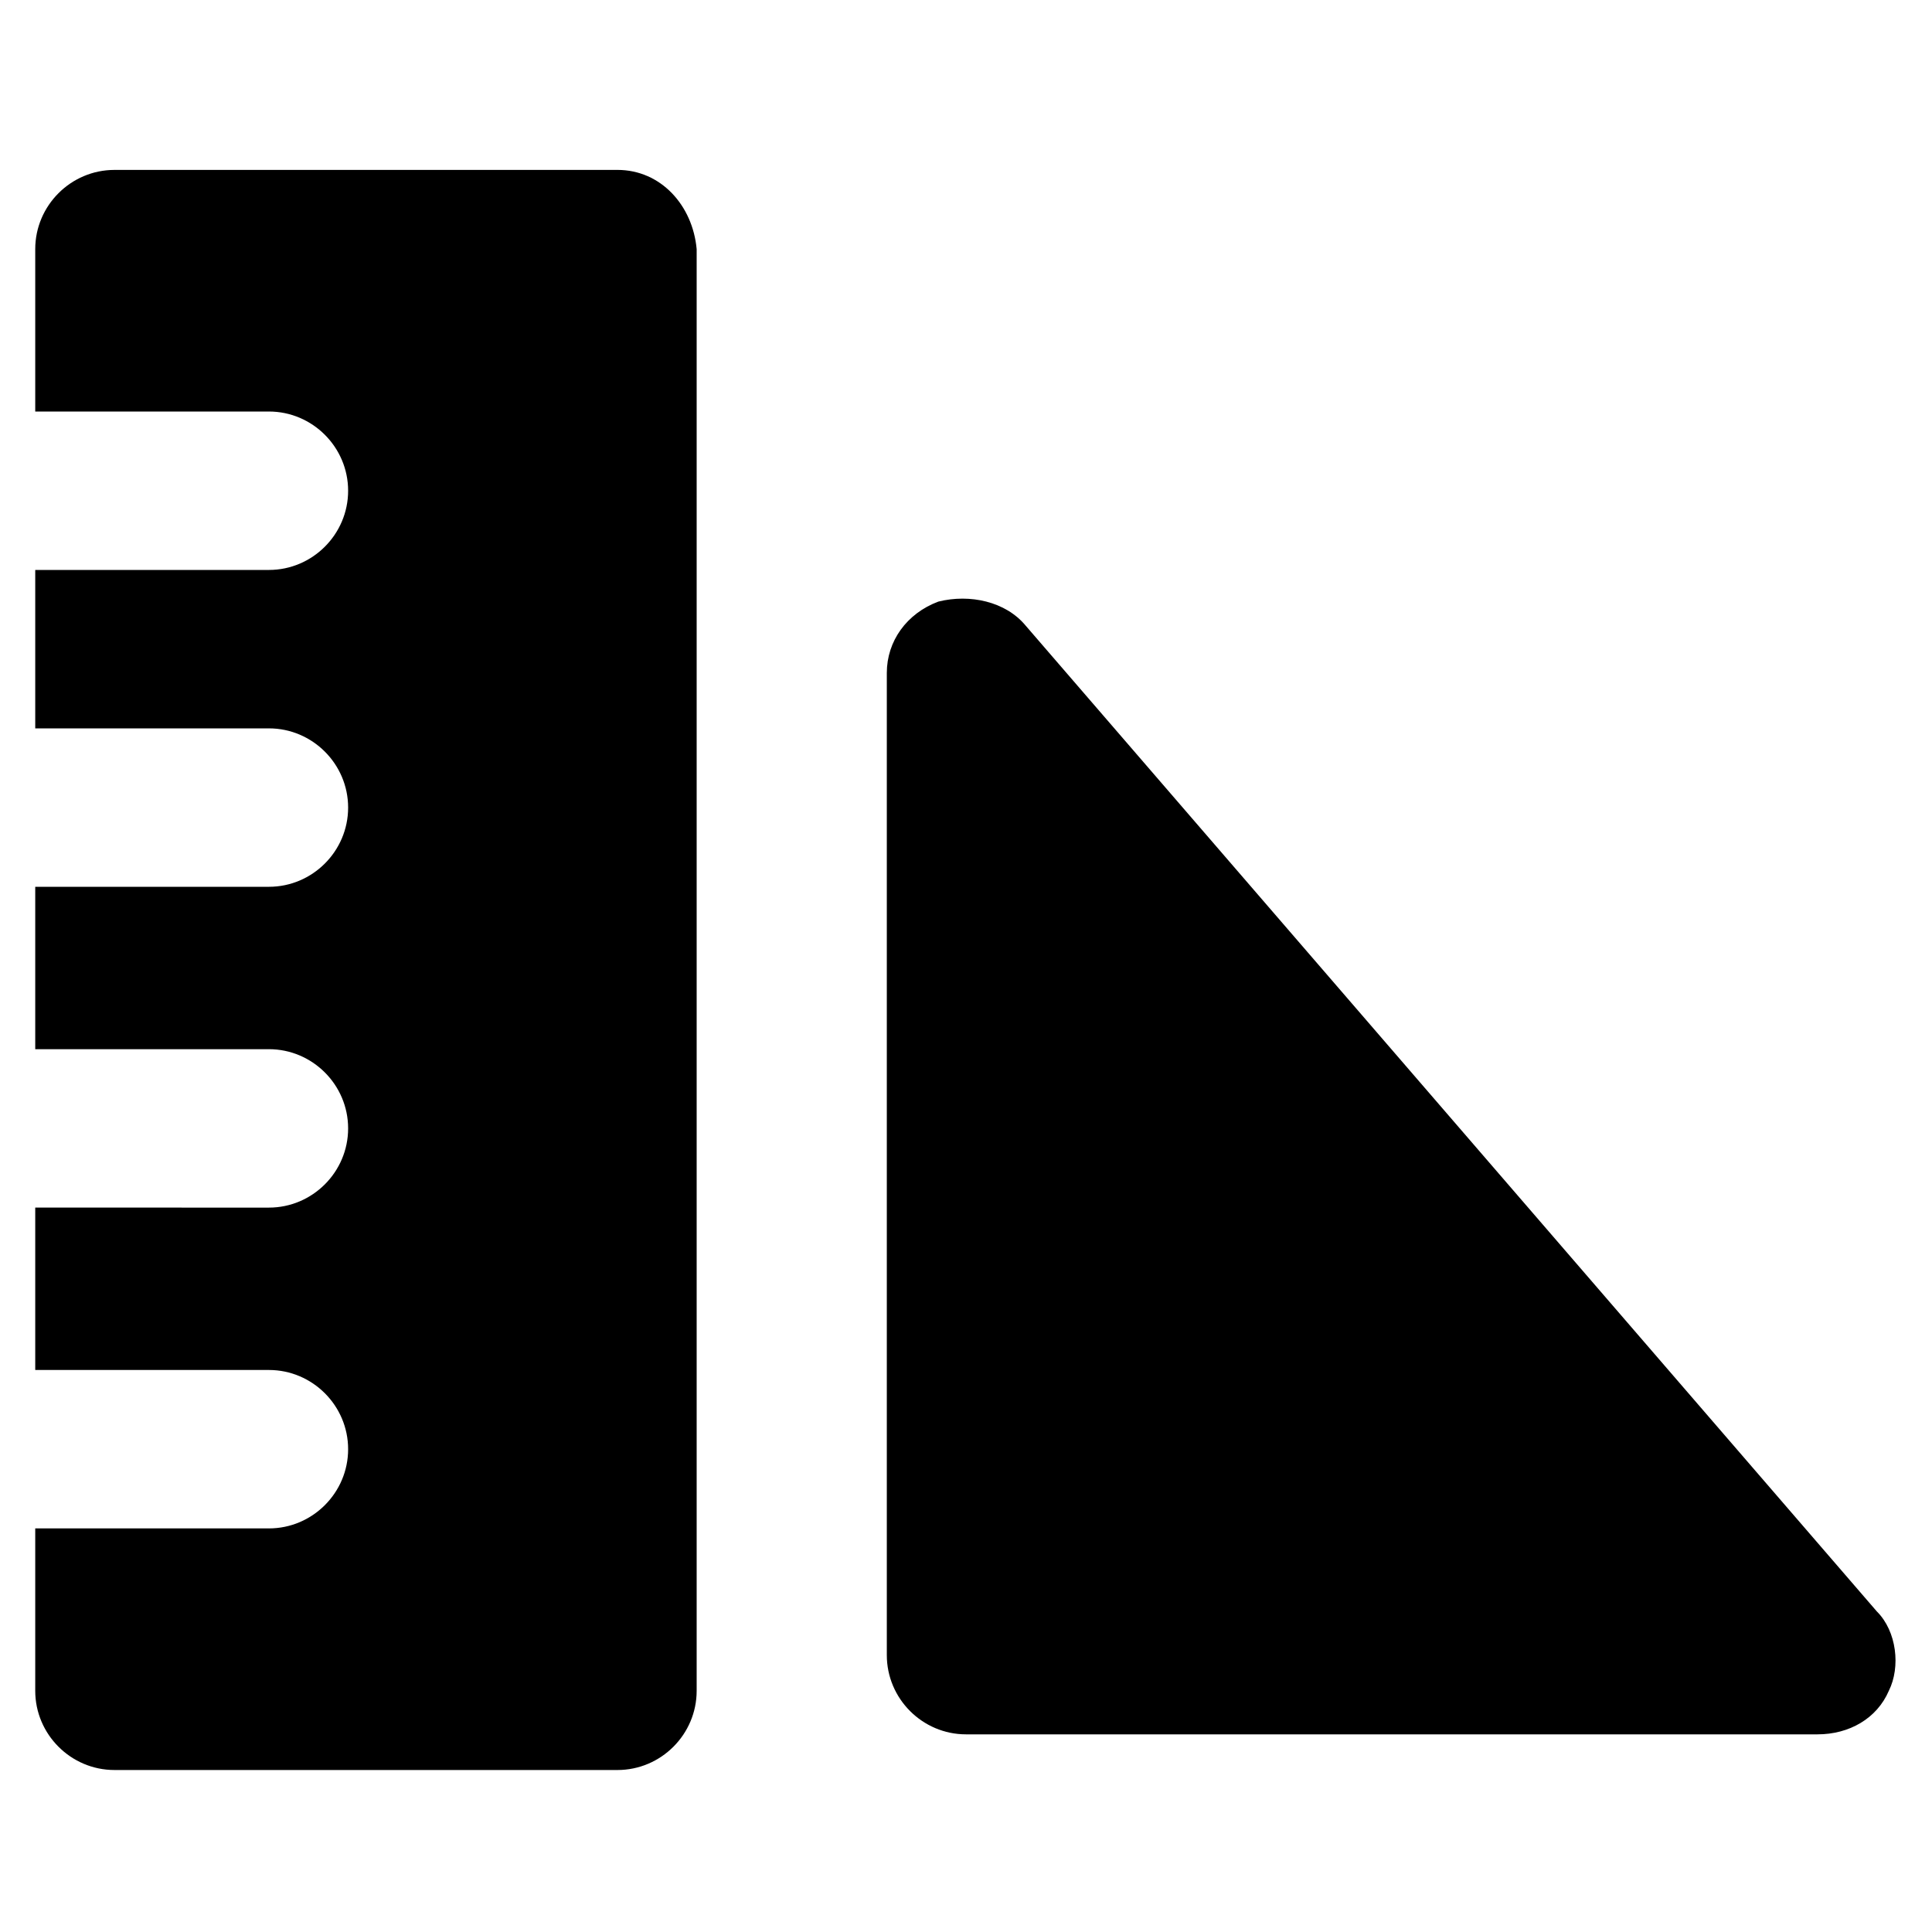 <?xml version="1.0" encoding="UTF-8"?>
<!-- Uploaded to: ICON Repo, www.iconrepo.com, Generator: ICON Repo Mixer Tools -->
<svg fill="#000000" width="800px" height="800px" version="1.1" viewBox="144 144 512 512" xmlns="http://www.w3.org/2000/svg">
 <g>
  <path d="m307.63 189.03h-133.3c-11.547 0-20.992 9.445-20.992 20.992v43.035h61.926c11.547 0 20.992 9.445 20.992 20.992s-9.445 20.992-20.992 20.992h-61.926v41.984h61.926c11.547 0 20.992 9.445 20.992 20.992s-9.445 20.992-20.992 20.992h-61.926v43.035h61.926c11.547 0 20.992 9.445 20.992 20.992s-9.445 20.992-20.992 20.992l-61.926-0.004v43.035h61.926c11.547 0 20.992 9.445 20.992 20.992s-9.445 20.992-20.992 20.992h-61.926v43.035c0 11.547 9.445 20.992 20.992 20.992h133.3c11.547 0 20.992-9.445 20.992-20.992v-382.06c-1.051-11.543-9.445-20.992-20.992-20.992z"/>
  <path d="m641.41 571.08-225.66-261.35c-5.246-6.297-14.695-8.398-23.09-6.297-8.398 3.148-13.645 10.496-13.645 18.895v260.3c0 11.547 9.445 20.992 20.992 20.992h225.66c8.398 0 15.742-4.199 18.895-11.547 3.144-6.301 2.098-15.746-3.152-20.996z"/>
 </g>
</svg>